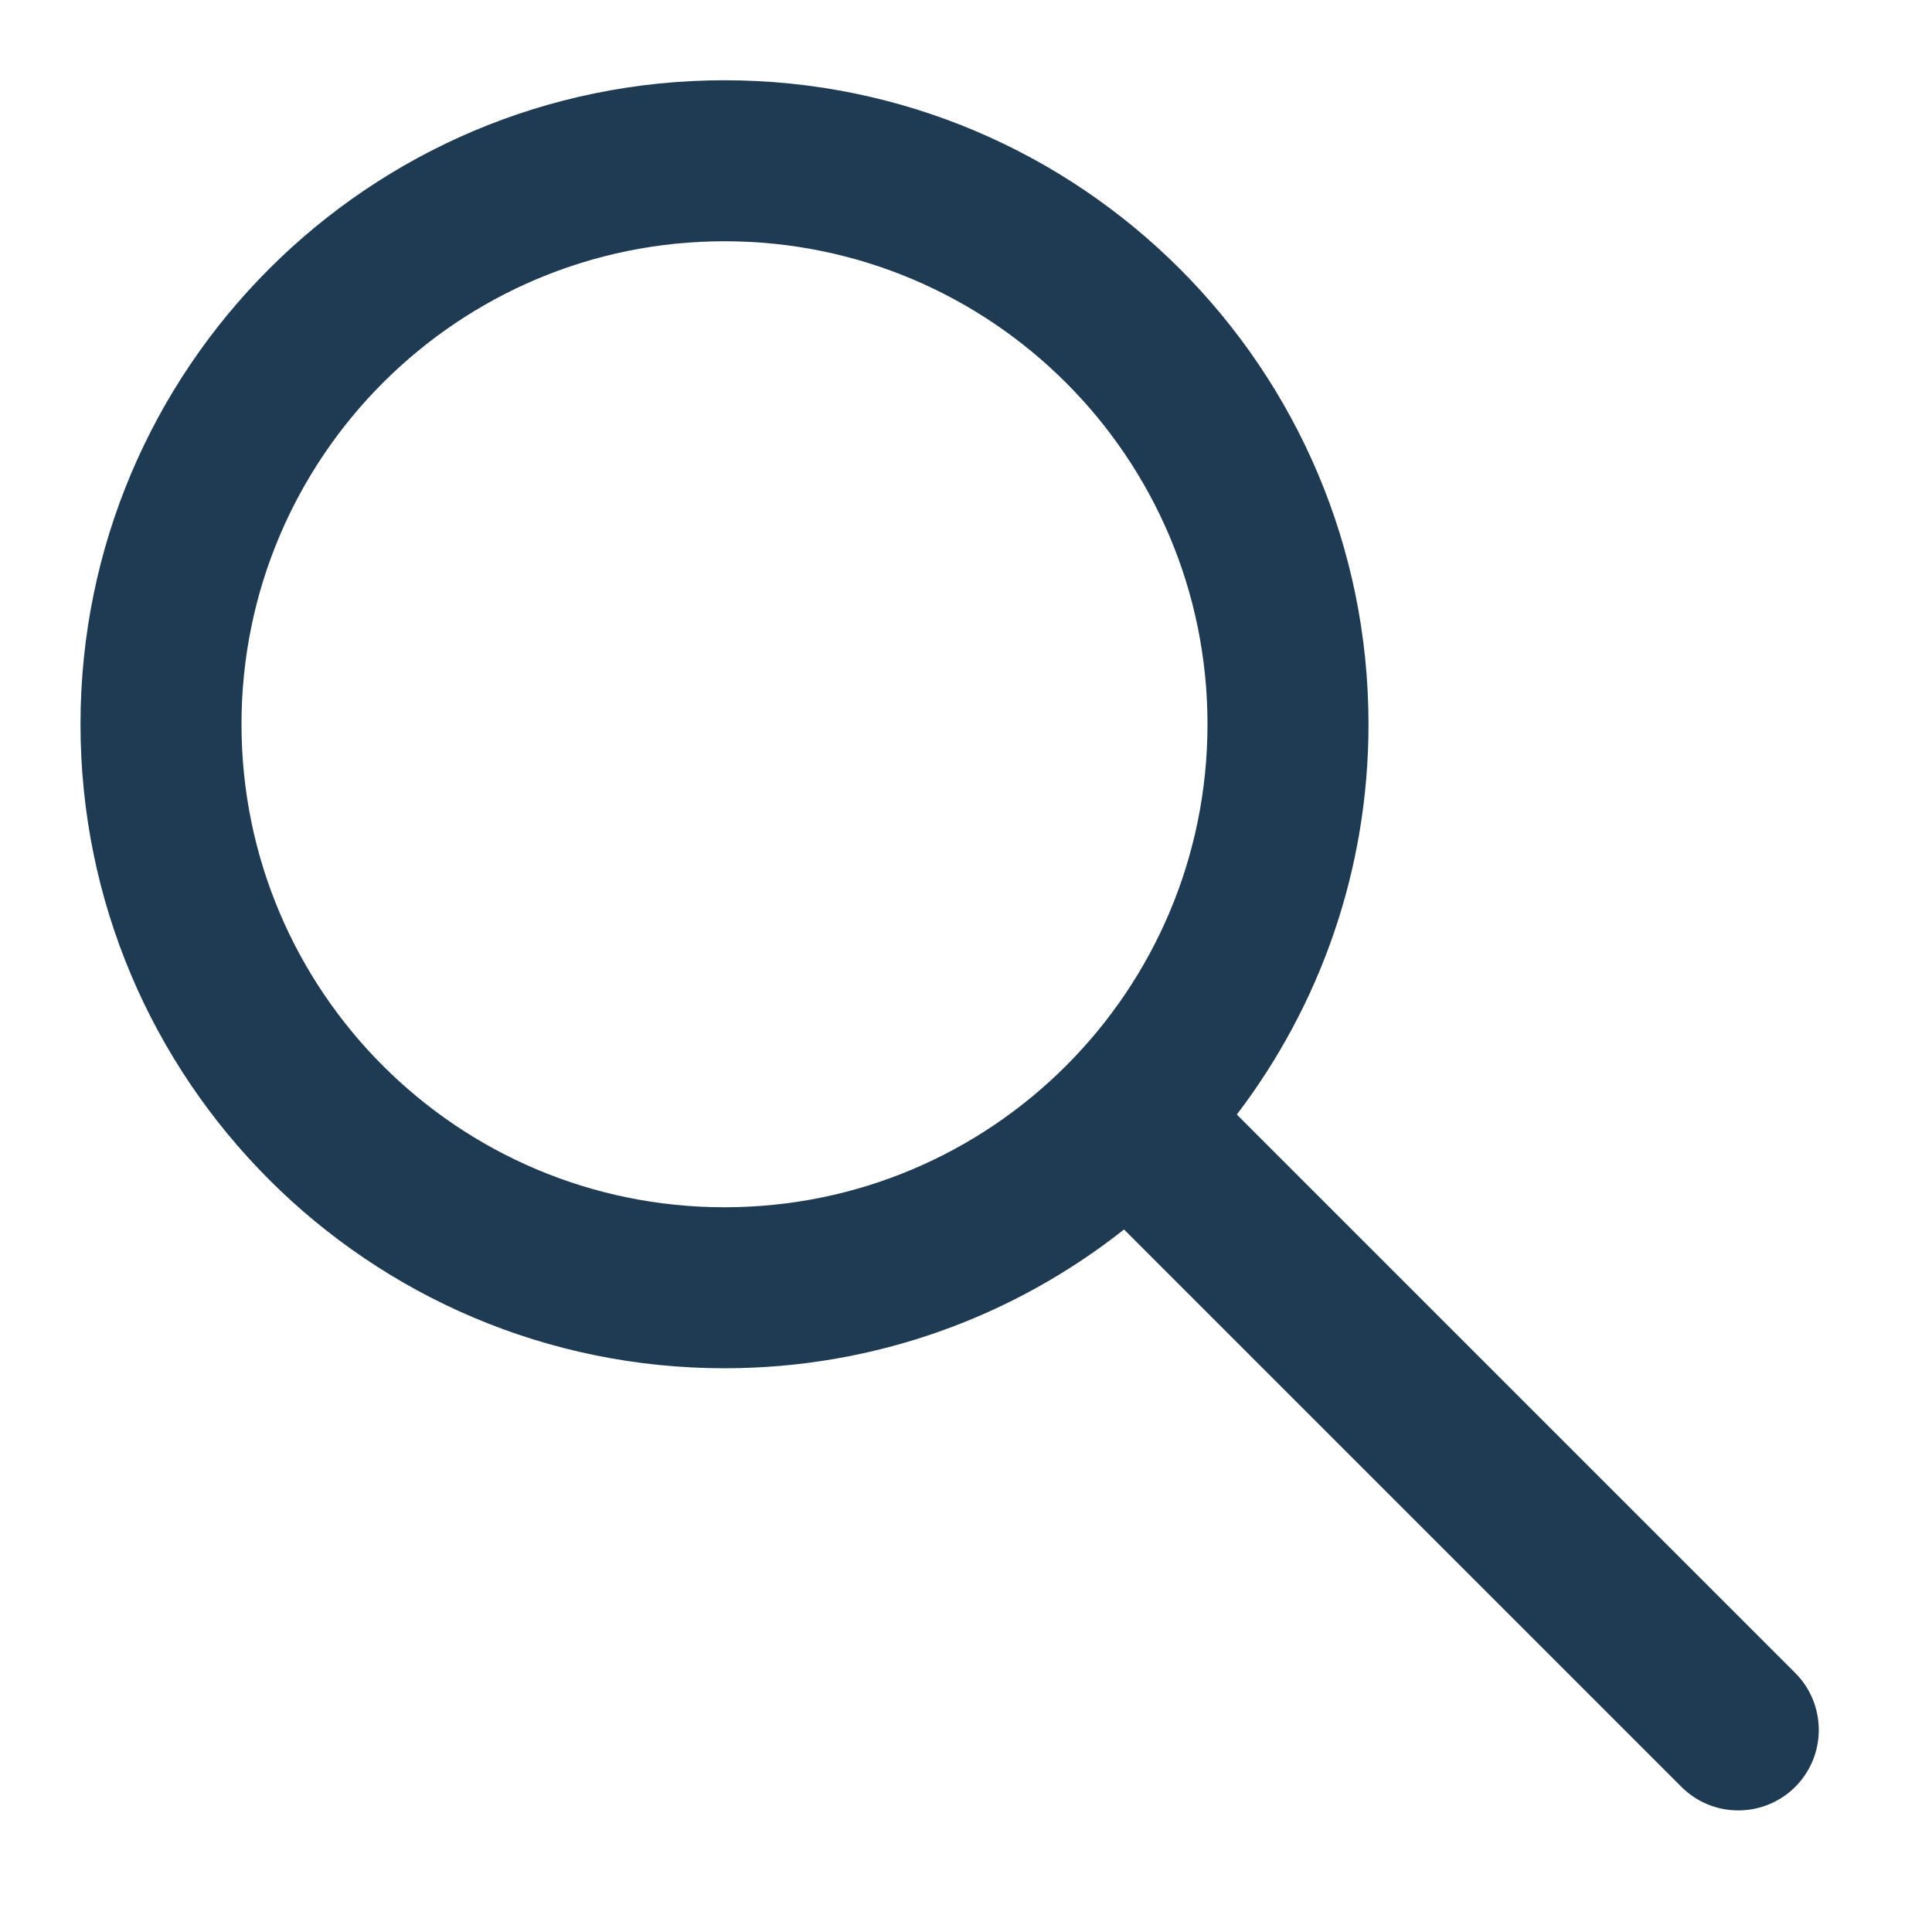 <svg width="24" height="24" viewBox="0 0 24 24" fill="none" xmlns="http://www.w3.org/2000/svg">
<path fill-rule="evenodd" clip-rule="evenodd" d="M9 0.997C4.582 0.997 1 4.579 1 8.997C1 13.416 4.582 16.997 9 16.997C10.875 16.997 12.599 16.352 13.963 15.273L20.887 22.197C21.277 22.587 21.91 22.587 22.301 22.197C22.691 21.806 22.691 21.173 22.301 20.782L15.364 13.845C16.39 12.5 17 10.82 17 8.997C17 4.579 13.418 0.997 9 0.997ZM3 8.997C3 5.684 5.686 2.997 9 2.997C12.314 2.997 15 5.684 15 8.997C15 12.311 12.314 14.997 9 14.997C5.686 14.997 3 12.311 3 8.997Z" fill="#1F3A53"/>
</svg>
